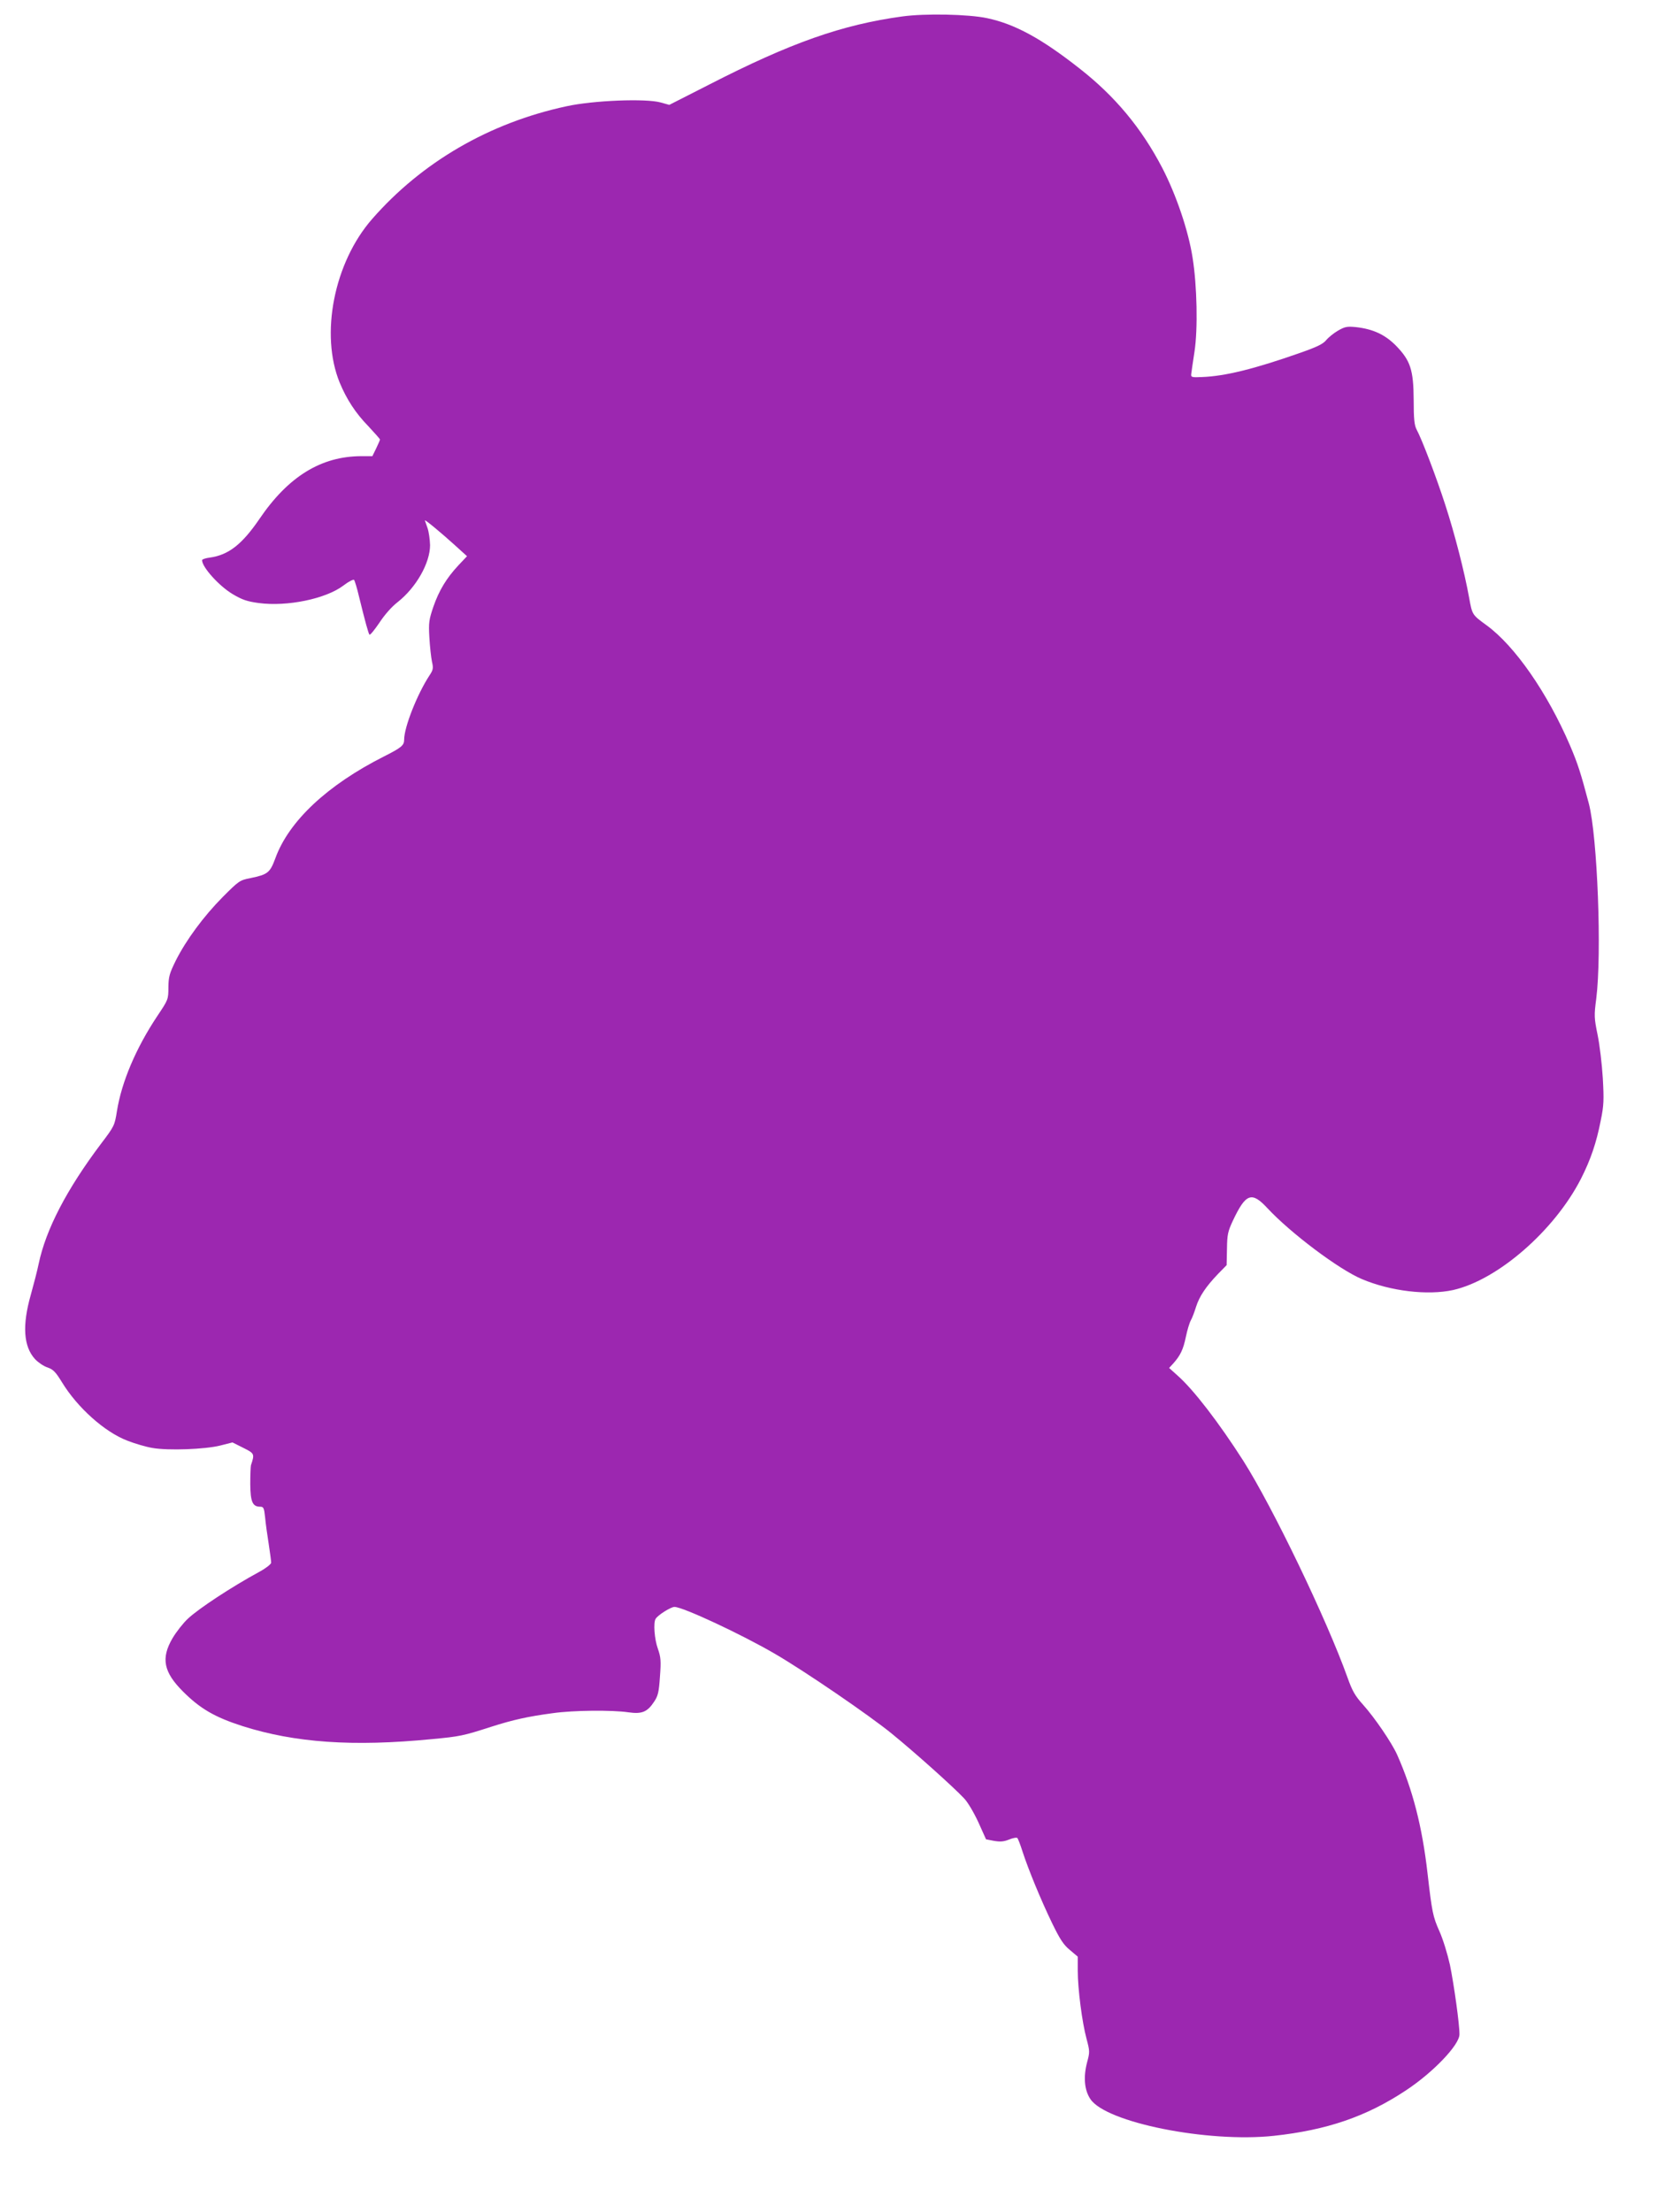 <?xml version="1.0" standalone="no"?>
<!DOCTYPE svg PUBLIC "-//W3C//DTD SVG 20010904//EN"
 "http://www.w3.org/TR/2001/REC-SVG-20010904/DTD/svg10.dtd">
<svg version="1.0" xmlns="http://www.w3.org/2000/svg"
 width="964pt" height="1280pt" viewBox="0 0 964 1280"
 preserveAspectRatio="xMidYMid meet">
<g transform="translate(0,1280) scale(0.1,-0.1)"
fill="#9c27b0" stroke="none">
<path d="M5225 12705 c-350 -48 -646 -152 -1120 -395 l-230 -117 -50 14 c-86
24 -390 12 -545 -22 -447 -96 -837 -323 -1125 -652 -221 -252 -303 -668 -188
-948 40 -96 91 -175 165 -251 37 -40 68 -74 68 -78 0 -3 -10 -26 -22 -51 l-22
-45 -62 0 c-234 0 -425 -117 -593 -365 -100 -146 -178 -207 -286 -222 -25 -3
-45 -10 -45 -15 0 -41 100 -151 178 -197 54 -32 83 -42 150 -51 164 -22 388
24 490 101 30 23 57 37 62 33 4 -5 17 -47 28 -94 37 -151 55 -215 61 -223 4
-4 29 27 57 68 30 46 71 93 106 120 108 85 188 227 188 330 -1 33 -7 78 -15
100 -8 22 -15 42 -15 43 0 7 97 -74 170 -140 l74 -67 -50 -53 c-69 -74 -112
-145 -145 -240 -25 -74 -28 -91 -23 -177 3 -53 10 -116 15 -140 9 -39 7 -48
-15 -81 -70 -107 -146 -298 -146 -371 0 -33 -16 -46 -117 -97 -327 -165 -551
-374 -629 -590 -31 -83 -43 -93 -144 -114 -62 -12 -67 -16 -160 -109 -111
-112 -212 -249 -272 -368 -37 -75 -42 -93 -43 -155 0 -70 -1 -72 -64 -166
-124 -186 -207 -382 -234 -551 -13 -82 -15 -87 -91 -187 -199 -264 -320 -496
-362 -696 -8 -39 -29 -120 -46 -181 -50 -176 -42 -298 25 -371 18 -19 50 -41
72 -48 34 -12 47 -26 84 -86 89 -146 247 -288 379 -338 43 -17 108 -36 145
-42 91 -16 304 -8 392 14 l71 18 62 -31 c66 -33 67 -35 45 -101 -2 -8 -4 -57
-4 -109 1 -102 13 -131 57 -131 20 0 23 -6 29 -62 3 -35 13 -105 21 -155 8
-51 14 -99 14 -107 0 -8 -30 -32 -67 -52 -162 -88 -352 -213 -415 -272 -27
-25 -67 -76 -89 -113 -68 -116 -52 -196 60 -308 100 -100 184 -149 346 -201
303 -96 638 -120 1097 -75 160 15 180 19 341 71 128 41 215 60 357 79 119 17
344 19 439 5 78 -11 109 2 148 61 23 34 28 56 34 145 7 92 5 113 -12 162 -20
55 -27 151 -13 173 13 22 88 69 109 69 49 0 389 -159 581 -271 174 -101 551
-359 678 -463 135 -110 355 -307 417 -373 21 -21 57 -82 83 -138 l45 -100 46
-9 c36 -6 56 -5 88 8 22 9 44 13 48 8 3 -4 17 -38 29 -77 35 -107 105 -277
170 -412 47 -97 68 -129 105 -159 l45 -38 0 -81 c0 -104 25 -299 51 -395 19
-71 19 -77 3 -136 -22 -84 -16 -160 19 -212 89 -136 680 -254 1062 -213 306
33 535 111 762 261 159 104 313 265 313 326 1 55 -32 290 -55 402 -14 63 -40
148 -61 195 -38 85 -43 111 -69 337 -31 270 -86 483 -176 685 -31 69 -129 213
-197 289 -47 52 -63 81 -90 157 -121 338 -433 986 -603 1254 -142 222 -289
413 -381 494 l-49 44 24 26 c41 46 58 81 73 154 8 39 21 82 29 96 8 14 21 49
30 78 19 60 57 117 127 190 l50 51 2 94 c1 82 5 101 34 163 75 159 109 171
200 73 134 -144 414 -355 548 -411 166 -70 380 -95 527 -63 258 58 586 343
740 643 56 110 90 209 115 338 18 87 19 119 12 245 -5 80 -18 192 -30 250 -20
98 -21 112 -8 210 33 262 7 938 -43 1130 -47 177 -63 228 -109 336 -131 305
-320 577 -484 696 -82 60 -82 59 -100 159 -27 149 -83 368 -138 537 -51 158
-135 379 -166 436 -13 25 -17 60 -17 171 -1 176 -19 229 -104 316 -63 63 -132
95 -231 106 -52 5 -64 2 -104 -21 -24 -14 -55 -39 -68 -55 -18 -22 -53 -39
-153 -74 -262 -92 -431 -134 -565 -139 -60 -3 -65 -1 -63 17 1 11 10 70 19
130 20 131 15 380 -11 543 -24 156 -95 365 -176 521 -120 230 -273 414 -479
575 -220 173 -374 257 -535 291 -108 23 -359 28 -490 10z"/>
</g>
</svg>
